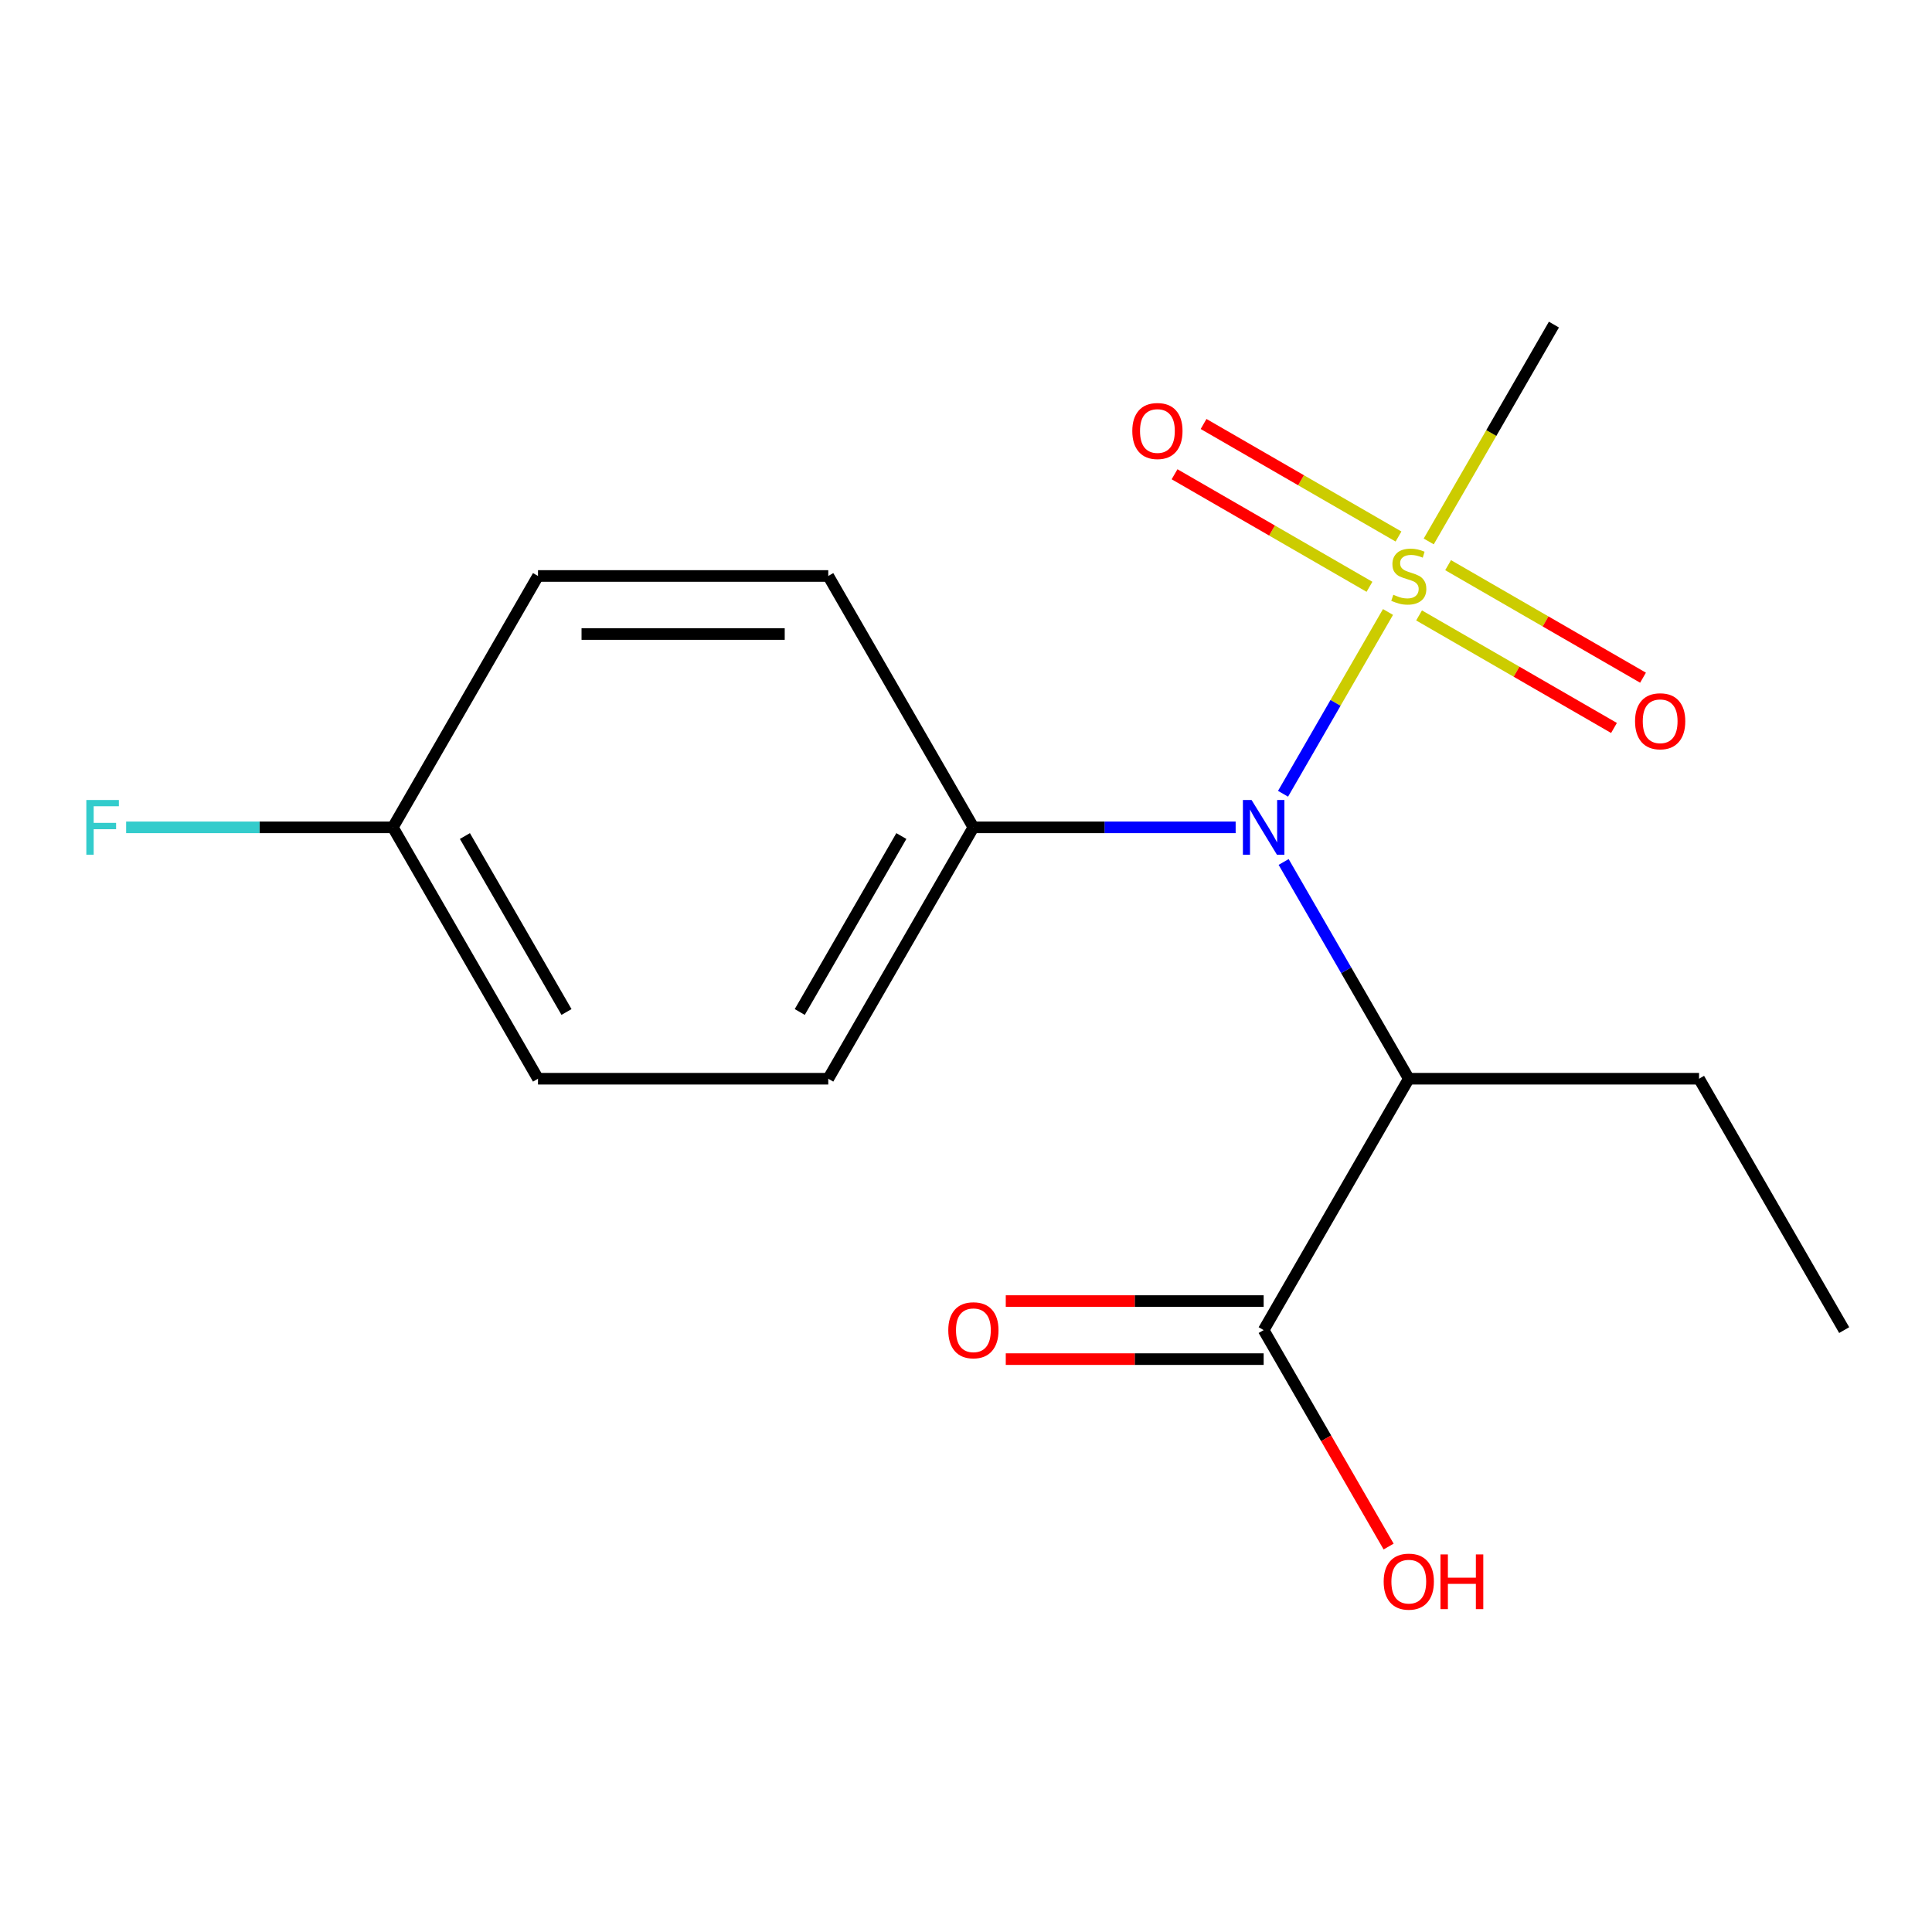 <?xml version='1.0' encoding='iso-8859-1'?>
<svg version='1.1' baseProfile='full'
              xmlns='http://www.w3.org/2000/svg'
                      xmlns:rdkit='http://www.rdkit.org/xml'
                      xmlns:xlink='http://www.w3.org/1999/xlink'
                  xml:space='preserve'
width='1000px' height='1000px' viewBox='0 0 1000 1000'>
<!-- END OF HEADER -->
<rect style='opacity:1.0;fill:#FFFFFF;stroke:none' width='1000' height='1000' x='0' y='0'> </rect>
<path class='bond-0' d='M 718.427,316.761 L 691.263,363.809' style='fill:none;fill-rule:evenodd;stroke:#CCCC00;stroke-width:6px;stroke-linecap:butt;stroke-linejoin:miter;stroke-opacity:1' />
<path class='bond-0' d='M 691.263,363.809 L 664.1,410.858' style='fill:none;fill-rule:evenodd;stroke:#0000FF;stroke-width:6px;stroke-linecap:butt;stroke-linejoin:miter;stroke-opacity:1' />
<path class='bond-3' d='M 723.862,277.703 L 673.417,248.578' style='fill:none;fill-rule:evenodd;stroke:#CCCC00;stroke-width:6px;stroke-linecap:butt;stroke-linejoin:miter;stroke-opacity:1' />
<path class='bond-3' d='M 673.417,248.578 L 622.972,219.454' style='fill:none;fill-rule:evenodd;stroke:#FF0000;stroke-width:6px;stroke-linecap:butt;stroke-linejoin:miter;stroke-opacity:1' />
<path class='bond-3' d='M 708.838,303.725 L 658.393,274.6' style='fill:none;fill-rule:evenodd;stroke:#CCCC00;stroke-width:6px;stroke-linecap:butt;stroke-linejoin:miter;stroke-opacity:1' />
<path class='bond-3' d='M 658.393,274.6 L 607.948,245.476' style='fill:none;fill-rule:evenodd;stroke:#FF0000;stroke-width:6px;stroke-linecap:butt;stroke-linejoin:miter;stroke-opacity:1' />
<path class='bond-4' d='M 734.51,318.547 L 784.955,347.671' style='fill:none;fill-rule:evenodd;stroke:#CCCC00;stroke-width:6px;stroke-linecap:butt;stroke-linejoin:miter;stroke-opacity:1' />
<path class='bond-4' d='M 784.955,347.671 L 835.4,376.795' style='fill:none;fill-rule:evenodd;stroke:#FF0000;stroke-width:6px;stroke-linecap:butt;stroke-linejoin:miter;stroke-opacity:1' />
<path class='bond-4' d='M 749.534,292.524 L 799.979,321.649' style='fill:none;fill-rule:evenodd;stroke:#CCCC00;stroke-width:6px;stroke-linecap:butt;stroke-linejoin:miter;stroke-opacity:1' />
<path class='bond-4' d='M 799.979,321.649 L 850.424,350.773' style='fill:none;fill-rule:evenodd;stroke:#FF0000;stroke-width:6px;stroke-linecap:butt;stroke-linejoin:miter;stroke-opacity:1' />
<path class='bond-9' d='M 739.507,280.249 L 771.906,224.131' style='fill:none;fill-rule:evenodd;stroke:#CCCC00;stroke-width:6px;stroke-linecap:butt;stroke-linejoin:miter;stroke-opacity:1' />
<path class='bond-9' d='M 771.906,224.131 L 804.306,168.013' style='fill:none;fill-rule:evenodd;stroke:#000000;stroke-width:6px;stroke-linecap:butt;stroke-linejoin:miter;stroke-opacity:1' />
<path class='bond-1' d='M 664.41,446.152 L 696.798,502.249' style='fill:none;fill-rule:evenodd;stroke:#0000FF;stroke-width:6px;stroke-linecap:butt;stroke-linejoin:miter;stroke-opacity:1' />
<path class='bond-1' d='M 696.798,502.249 L 729.186,558.347' style='fill:none;fill-rule:evenodd;stroke:#000000;stroke-width:6px;stroke-linecap:butt;stroke-linejoin:miter;stroke-opacity:1' />
<path class='bond-5' d='M 639.571,428.236 L 571.699,428.236' style='fill:none;fill-rule:evenodd;stroke:#0000FF;stroke-width:6px;stroke-linecap:butt;stroke-linejoin:miter;stroke-opacity:1' />
<path class='bond-5' d='M 571.699,428.236 L 503.827,428.236' style='fill:none;fill-rule:evenodd;stroke:#000000;stroke-width:6px;stroke-linecap:butt;stroke-linejoin:miter;stroke-opacity:1' />
<path class='bond-2' d='M 729.186,558.347 L 654.066,688.458' style='fill:none;fill-rule:evenodd;stroke:#000000;stroke-width:6px;stroke-linecap:butt;stroke-linejoin:miter;stroke-opacity:1' />
<path class='bond-14' d='M 729.186,558.347 L 879.426,558.347' style='fill:none;fill-rule:evenodd;stroke:#000000;stroke-width:6px;stroke-linecap:butt;stroke-linejoin:miter;stroke-opacity:1' />
<path class='bond-6' d='M 654.066,673.434 L 587.325,673.434' style='fill:none;fill-rule:evenodd;stroke:#000000;stroke-width:6px;stroke-linecap:butt;stroke-linejoin:miter;stroke-opacity:1' />
<path class='bond-6' d='M 587.325,673.434 L 520.583,673.434' style='fill:none;fill-rule:evenodd;stroke:#FF0000;stroke-width:6px;stroke-linecap:butt;stroke-linejoin:miter;stroke-opacity:1' />
<path class='bond-6' d='M 654.066,703.482 L 587.325,703.482' style='fill:none;fill-rule:evenodd;stroke:#000000;stroke-width:6px;stroke-linecap:butt;stroke-linejoin:miter;stroke-opacity:1' />
<path class='bond-6' d='M 587.325,703.482 L 520.583,703.482' style='fill:none;fill-rule:evenodd;stroke:#FF0000;stroke-width:6px;stroke-linecap:butt;stroke-linejoin:miter;stroke-opacity:1' />
<path class='bond-10' d='M 654.066,688.458 L 686.408,744.476' style='fill:none;fill-rule:evenodd;stroke:#000000;stroke-width:6px;stroke-linecap:butt;stroke-linejoin:miter;stroke-opacity:1' />
<path class='bond-10' d='M 686.408,744.476 L 718.75,800.493' style='fill:none;fill-rule:evenodd;stroke:#FF0000;stroke-width:6px;stroke-linecap:butt;stroke-linejoin:miter;stroke-opacity:1' />
<path class='bond-7' d='M 503.827,428.236 L 428.707,558.347' style='fill:none;fill-rule:evenodd;stroke:#000000;stroke-width:6px;stroke-linecap:butt;stroke-linejoin:miter;stroke-opacity:1' />
<path class='bond-7' d='M 466.537,432.729 L 413.953,523.806' style='fill:none;fill-rule:evenodd;stroke:#000000;stroke-width:6px;stroke-linecap:butt;stroke-linejoin:miter;stroke-opacity:1' />
<path class='bond-8' d='M 503.827,428.236 L 428.707,298.125' style='fill:none;fill-rule:evenodd;stroke:#000000;stroke-width:6px;stroke-linecap:butt;stroke-linejoin:miter;stroke-opacity:1' />
<path class='bond-13' d='M 428.707,558.347 L 278.468,558.347' style='fill:none;fill-rule:evenodd;stroke:#000000;stroke-width:6px;stroke-linecap:butt;stroke-linejoin:miter;stroke-opacity:1' />
<path class='bond-12' d='M 428.707,298.125 L 278.468,298.125' style='fill:none;fill-rule:evenodd;stroke:#000000;stroke-width:6px;stroke-linecap:butt;stroke-linejoin:miter;stroke-opacity:1' />
<path class='bond-12' d='M 406.171,328.172 L 301.004,328.172' style='fill:none;fill-rule:evenodd;stroke:#000000;stroke-width:6px;stroke-linecap:butt;stroke-linejoin:miter;stroke-opacity:1' />
<path class='bond-11' d='M 203.348,428.236 L 278.468,298.125' style='fill:none;fill-rule:evenodd;stroke:#000000;stroke-width:6px;stroke-linecap:butt;stroke-linejoin:miter;stroke-opacity:1' />
<path class='bond-15' d='M 203.348,428.236 L 134.316,428.236' style='fill:none;fill-rule:evenodd;stroke:#000000;stroke-width:6px;stroke-linecap:butt;stroke-linejoin:miter;stroke-opacity:1' />
<path class='bond-15' d='M 134.316,428.236 L 65.284,428.236' style='fill:none;fill-rule:evenodd;stroke:#33CCCC;stroke-width:6px;stroke-linecap:butt;stroke-linejoin:miter;stroke-opacity:1' />
<path class='bond-17' d='M 203.348,428.236 L 278.468,558.347' style='fill:none;fill-rule:evenodd;stroke:#000000;stroke-width:6px;stroke-linecap:butt;stroke-linejoin:miter;stroke-opacity:1' />
<path class='bond-17' d='M 240.638,432.729 L 293.222,523.806' style='fill:none;fill-rule:evenodd;stroke:#000000;stroke-width:6px;stroke-linecap:butt;stroke-linejoin:miter;stroke-opacity:1' />
<path class='bond-16' d='M 879.426,558.347 L 954.545,688.458' style='fill:none;fill-rule:evenodd;stroke:#000000;stroke-width:6px;stroke-linecap:butt;stroke-linejoin:miter;stroke-opacity:1' />
<path  class='atom-0' d='M 721.186 307.845
Q 721.506 307.965, 722.826 308.525
Q 724.146 309.085, 725.586 309.445
Q 727.066 309.765, 728.506 309.765
Q 731.186 309.765, 732.746 308.485
Q 734.306 307.165, 734.306 304.885
Q 734.306 303.325, 733.506 302.365
Q 732.746 301.405, 731.546 300.885
Q 730.346 300.365, 728.346 299.765
Q 725.826 299.005, 724.306 298.285
Q 722.826 297.565, 721.746 296.045
Q 720.706 294.525, 720.706 291.965
Q 720.706 288.405, 723.106 286.205
Q 725.546 284.005, 730.346 284.005
Q 733.626 284.005, 737.346 285.565
L 736.426 288.645
Q 733.026 287.245, 730.466 287.245
Q 727.706 287.245, 726.186 288.405
Q 724.666 289.525, 724.706 291.485
Q 724.706 293.005, 725.466 293.925
Q 726.266 294.845, 727.386 295.365
Q 728.546 295.885, 730.466 296.485
Q 733.026 297.285, 734.546 298.085
Q 736.066 298.885, 737.146 300.525
Q 738.266 302.125, 738.266 304.885
Q 738.266 308.805, 735.626 310.925
Q 733.026 313.005, 728.666 313.005
Q 726.146 313.005, 724.226 312.445
Q 722.346 311.925, 720.106 311.005
L 721.186 307.845
' fill='#CCCC00'/>
<path  class='atom-1' d='M 647.806 414.076
L 657.086 429.076
Q 658.006 430.556, 659.486 433.236
Q 660.966 435.916, 661.046 436.076
L 661.046 414.076
L 664.806 414.076
L 664.806 442.396
L 660.926 442.396
L 650.966 425.996
Q 649.806 424.076, 648.566 421.876
Q 647.366 419.676, 647.006 418.996
L 647.006 442.396
L 643.326 442.396
L 643.326 414.076
L 647.806 414.076
' fill='#0000FF'/>
<path  class='atom-4' d='M 586.075 223.085
Q 586.075 216.285, 589.435 212.485
Q 592.795 208.685, 599.075 208.685
Q 605.355 208.685, 608.715 212.485
Q 612.075 216.285, 612.075 223.085
Q 612.075 229.965, 608.675 233.885
Q 605.275 237.765, 599.075 237.765
Q 592.835 237.765, 589.435 233.885
Q 586.075 230.005, 586.075 223.085
M 599.075 234.565
Q 603.395 234.565, 605.715 231.685
Q 608.075 228.765, 608.075 223.085
Q 608.075 217.525, 605.715 214.725
Q 603.395 211.885, 599.075 211.885
Q 594.755 211.885, 592.395 214.685
Q 590.075 217.485, 590.075 223.085
Q 590.075 228.805, 592.395 231.685
Q 594.755 234.565, 599.075 234.565
' fill='#FF0000'/>
<path  class='atom-5' d='M 846.297 373.324
Q 846.297 366.524, 849.657 362.724
Q 853.017 358.924, 859.297 358.924
Q 865.577 358.924, 868.937 362.724
Q 872.297 366.524, 872.297 373.324
Q 872.297 380.204, 868.897 384.124
Q 865.497 388.004, 859.297 388.004
Q 853.057 388.004, 849.657 384.124
Q 846.297 380.244, 846.297 373.324
M 859.297 384.804
Q 863.617 384.804, 865.937 381.924
Q 868.297 379.004, 868.297 373.324
Q 868.297 367.764, 865.937 364.964
Q 863.617 362.124, 859.297 362.124
Q 854.977 362.124, 852.617 364.924
Q 850.297 367.724, 850.297 373.324
Q 850.297 379.044, 852.617 381.924
Q 854.977 384.804, 859.297 384.804
' fill='#FF0000'/>
<path  class='atom-7' d='M 490.827 688.538
Q 490.827 681.738, 494.187 677.938
Q 497.547 674.138, 503.827 674.138
Q 510.107 674.138, 513.467 677.938
Q 516.827 681.738, 516.827 688.538
Q 516.827 695.418, 513.427 699.338
Q 510.027 703.218, 503.827 703.218
Q 497.587 703.218, 494.187 699.338
Q 490.827 695.458, 490.827 688.538
M 503.827 700.018
Q 508.147 700.018, 510.467 697.138
Q 512.827 694.218, 512.827 688.538
Q 512.827 682.978, 510.467 680.178
Q 508.147 677.338, 503.827 677.338
Q 499.507 677.338, 497.147 680.138
Q 494.827 682.938, 494.827 688.538
Q 494.827 694.258, 497.147 697.138
Q 499.507 700.018, 503.827 700.018
' fill='#FF0000'/>
<path  class='atom-11' d='M 716.186 818.649
Q 716.186 811.849, 719.546 808.049
Q 722.906 804.249, 729.186 804.249
Q 735.466 804.249, 738.826 808.049
Q 742.186 811.849, 742.186 818.649
Q 742.186 825.529, 738.786 829.449
Q 735.386 833.329, 729.186 833.329
Q 722.946 833.329, 719.546 829.449
Q 716.186 825.569, 716.186 818.649
M 729.186 830.129
Q 733.506 830.129, 735.826 827.249
Q 738.186 824.329, 738.186 818.649
Q 738.186 813.089, 735.826 810.289
Q 733.506 807.449, 729.186 807.449
Q 724.866 807.449, 722.506 810.249
Q 720.186 813.049, 720.186 818.649
Q 720.186 824.369, 722.506 827.249
Q 724.866 830.129, 729.186 830.129
' fill='#FF0000'/>
<path  class='atom-11' d='M 745.586 804.569
L 749.426 804.569
L 749.426 816.609
L 763.906 816.609
L 763.906 804.569
L 767.746 804.569
L 767.746 832.889
L 763.906 832.889
L 763.906 819.809
L 749.426 819.809
L 749.426 832.889
L 745.586 832.889
L 745.586 804.569
' fill='#FF0000'/>
<path  class='atom-16' d='M 44.689 414.076
L 61.529 414.076
L 61.529 417.316
L 48.489 417.316
L 48.489 425.916
L 60.089 425.916
L 60.089 429.196
L 48.489 429.196
L 48.489 442.396
L 44.689 442.396
L 44.689 414.076
' fill='#33CCCC'/>
</svg>
